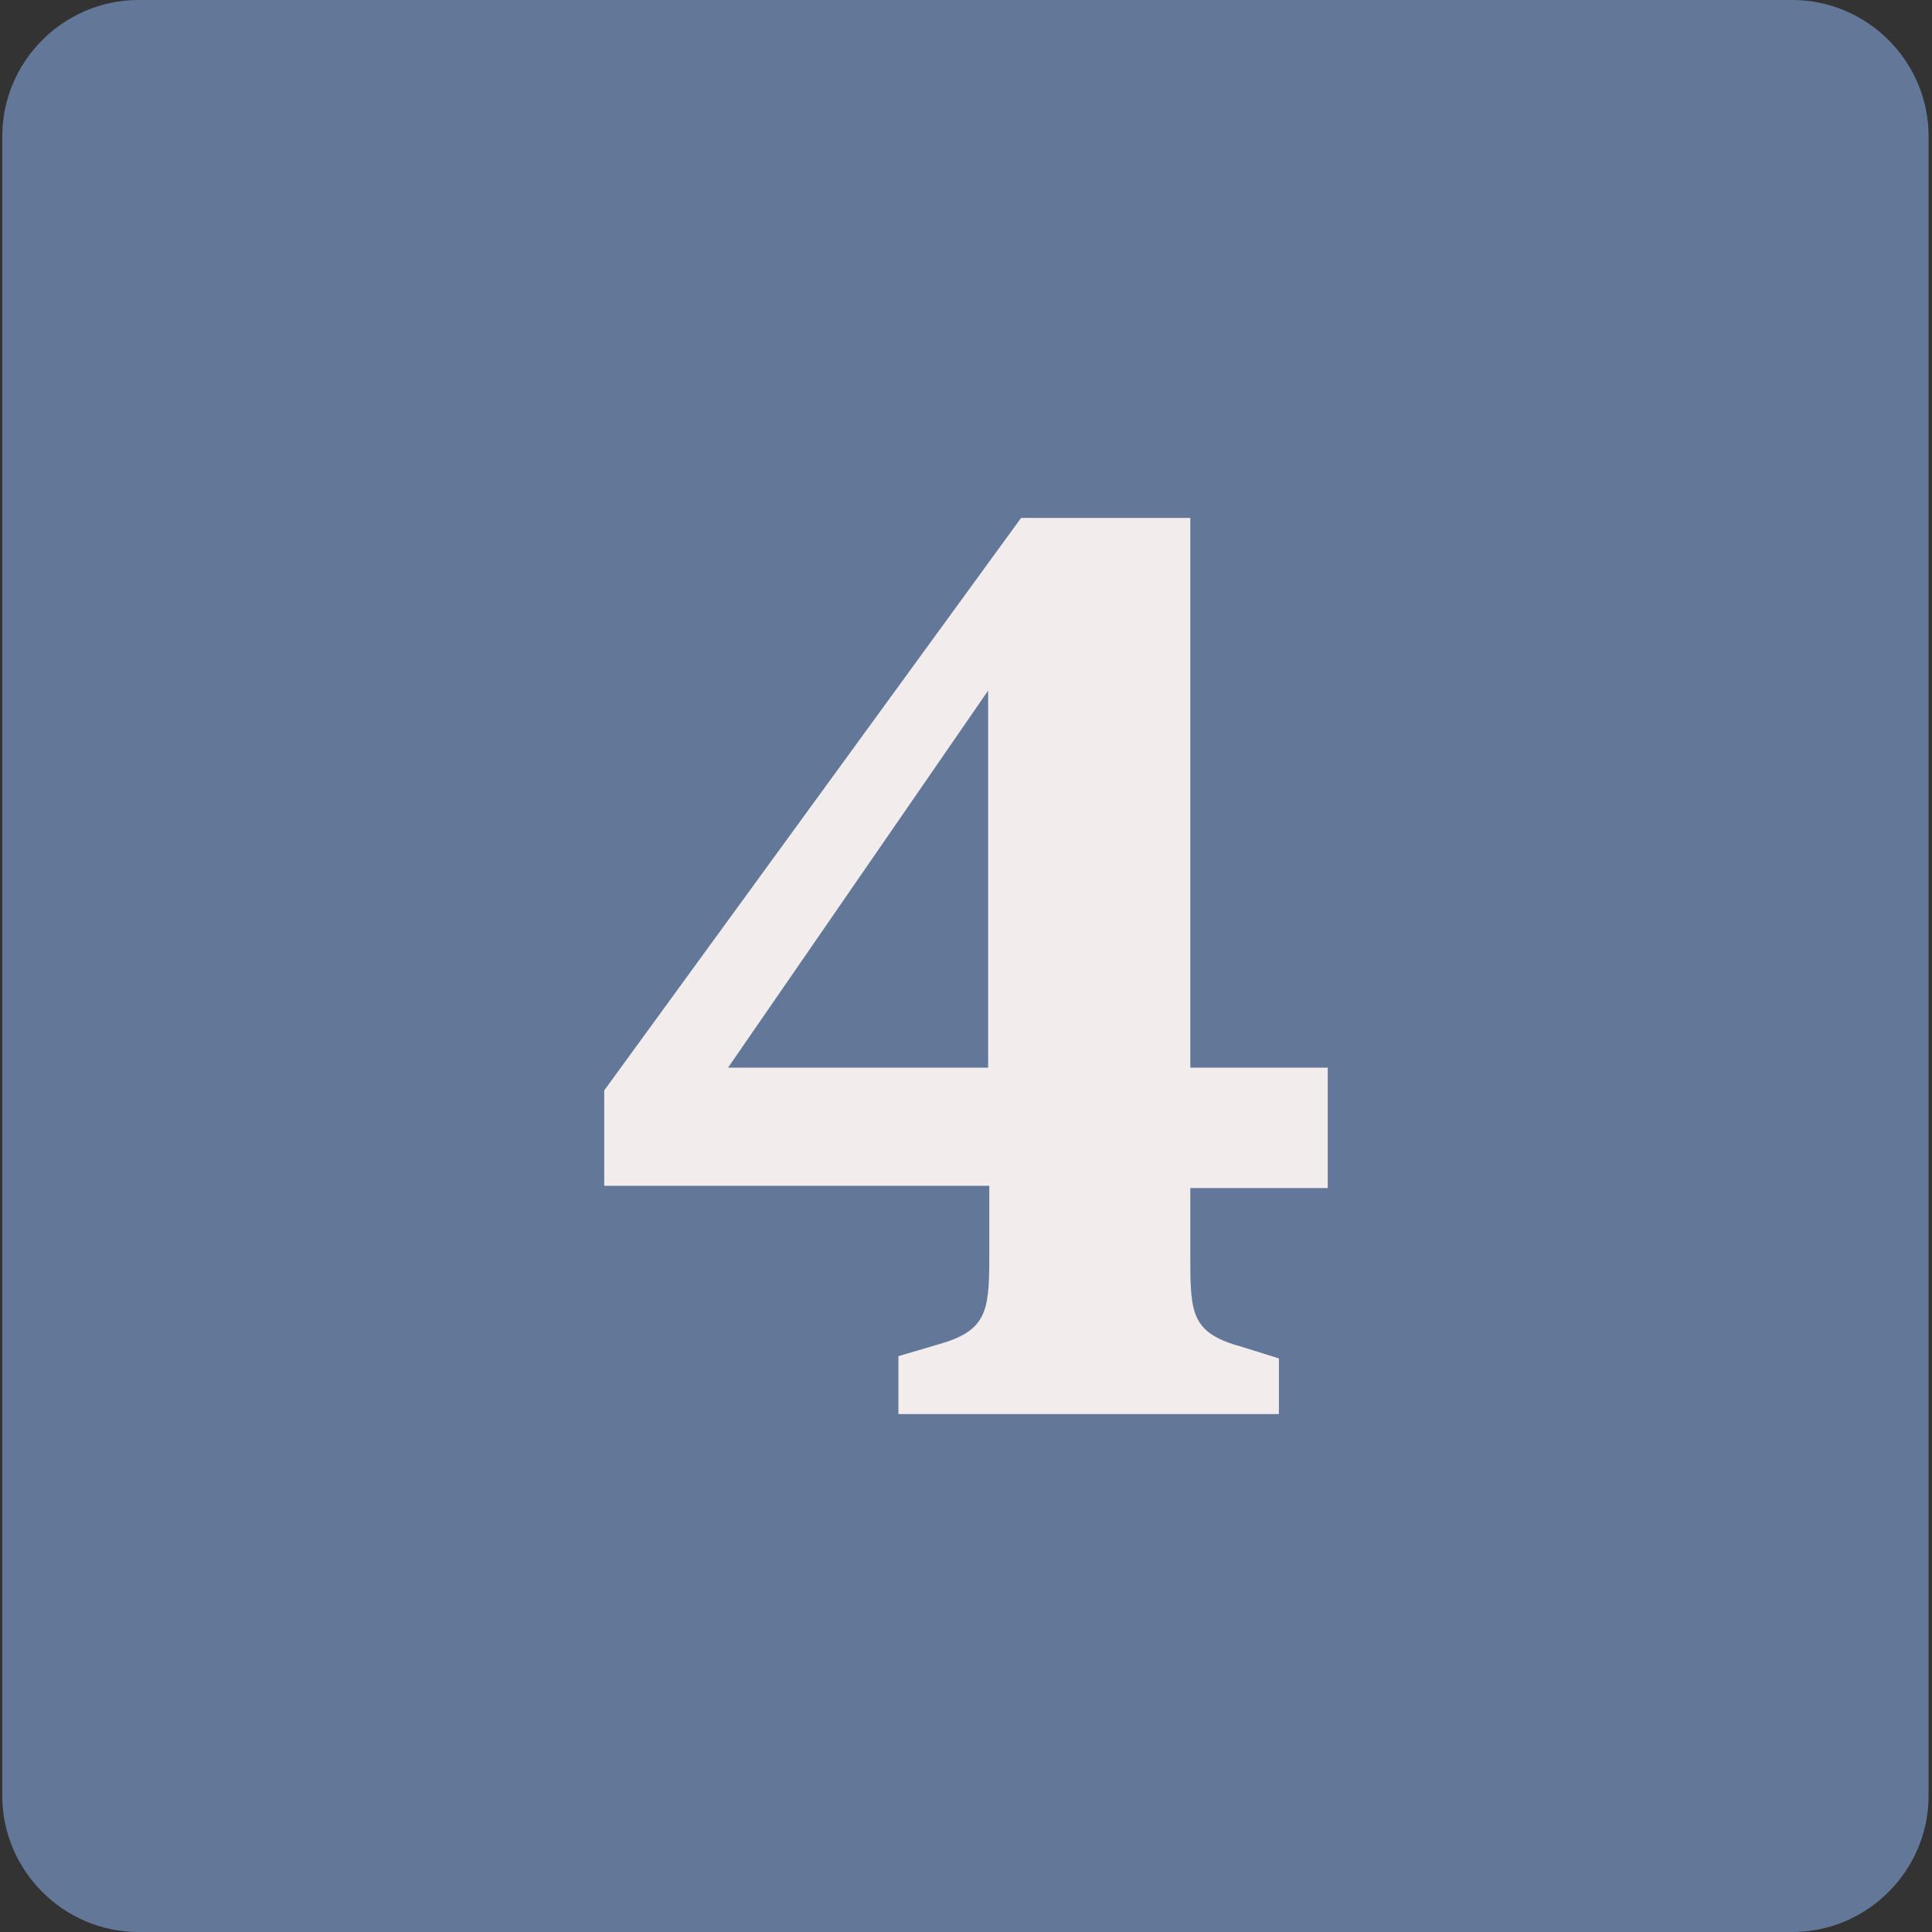 <?xml version="1.0" encoding="utf-8"?>
<!-- Generator: Adobe Illustrator 25.4.1, SVG Export Plug-In . SVG Version: 6.00 Build 0)  -->
<svg version="1.1" id="Lager_1" xmlns="http://www.w3.org/2000/svg" xmlns:xlink="http://www.w3.org/1999/xlink" x="0px" y="0px"
	 viewBox="0 0 170.1 170.1" style="enable-background:new 0 0 170.1 170.1;" xml:space="preserve">
<rect x="0" y="0" width="170.1" height="170.1" fill="#333333" stroke="none"/>
<style type="text/css">
	.st0{fill:#637898;}
	.st1{fill:#F2ECEC;}
</style>
<path class="st0" d="M157.8,170.1H12.2c-6.6,0-12-5.4-12-12V12c0-6.6,5.4-12,12-12h145.6c6.6,0,12,5.4,12,12v146.1
	C169.8,164.7,164.4,170.1,157.8,170.1z"/>
<g>
	<path class="st1" d="M79.1,124.3v-4.9l3.4-1c4.3-1.2,4.6-2.8,4.6-7.6v-6.4H53.2v-8.4l36.7-50.4h14.9V94h12.1v10.6h-12.1v6.4
		c0,4.8,0.2,6.4,4.6,7.6l3.2,1v4.9H79.1z M64.1,94H87V60.8L64.1,94z"/>
</g>
</svg>
